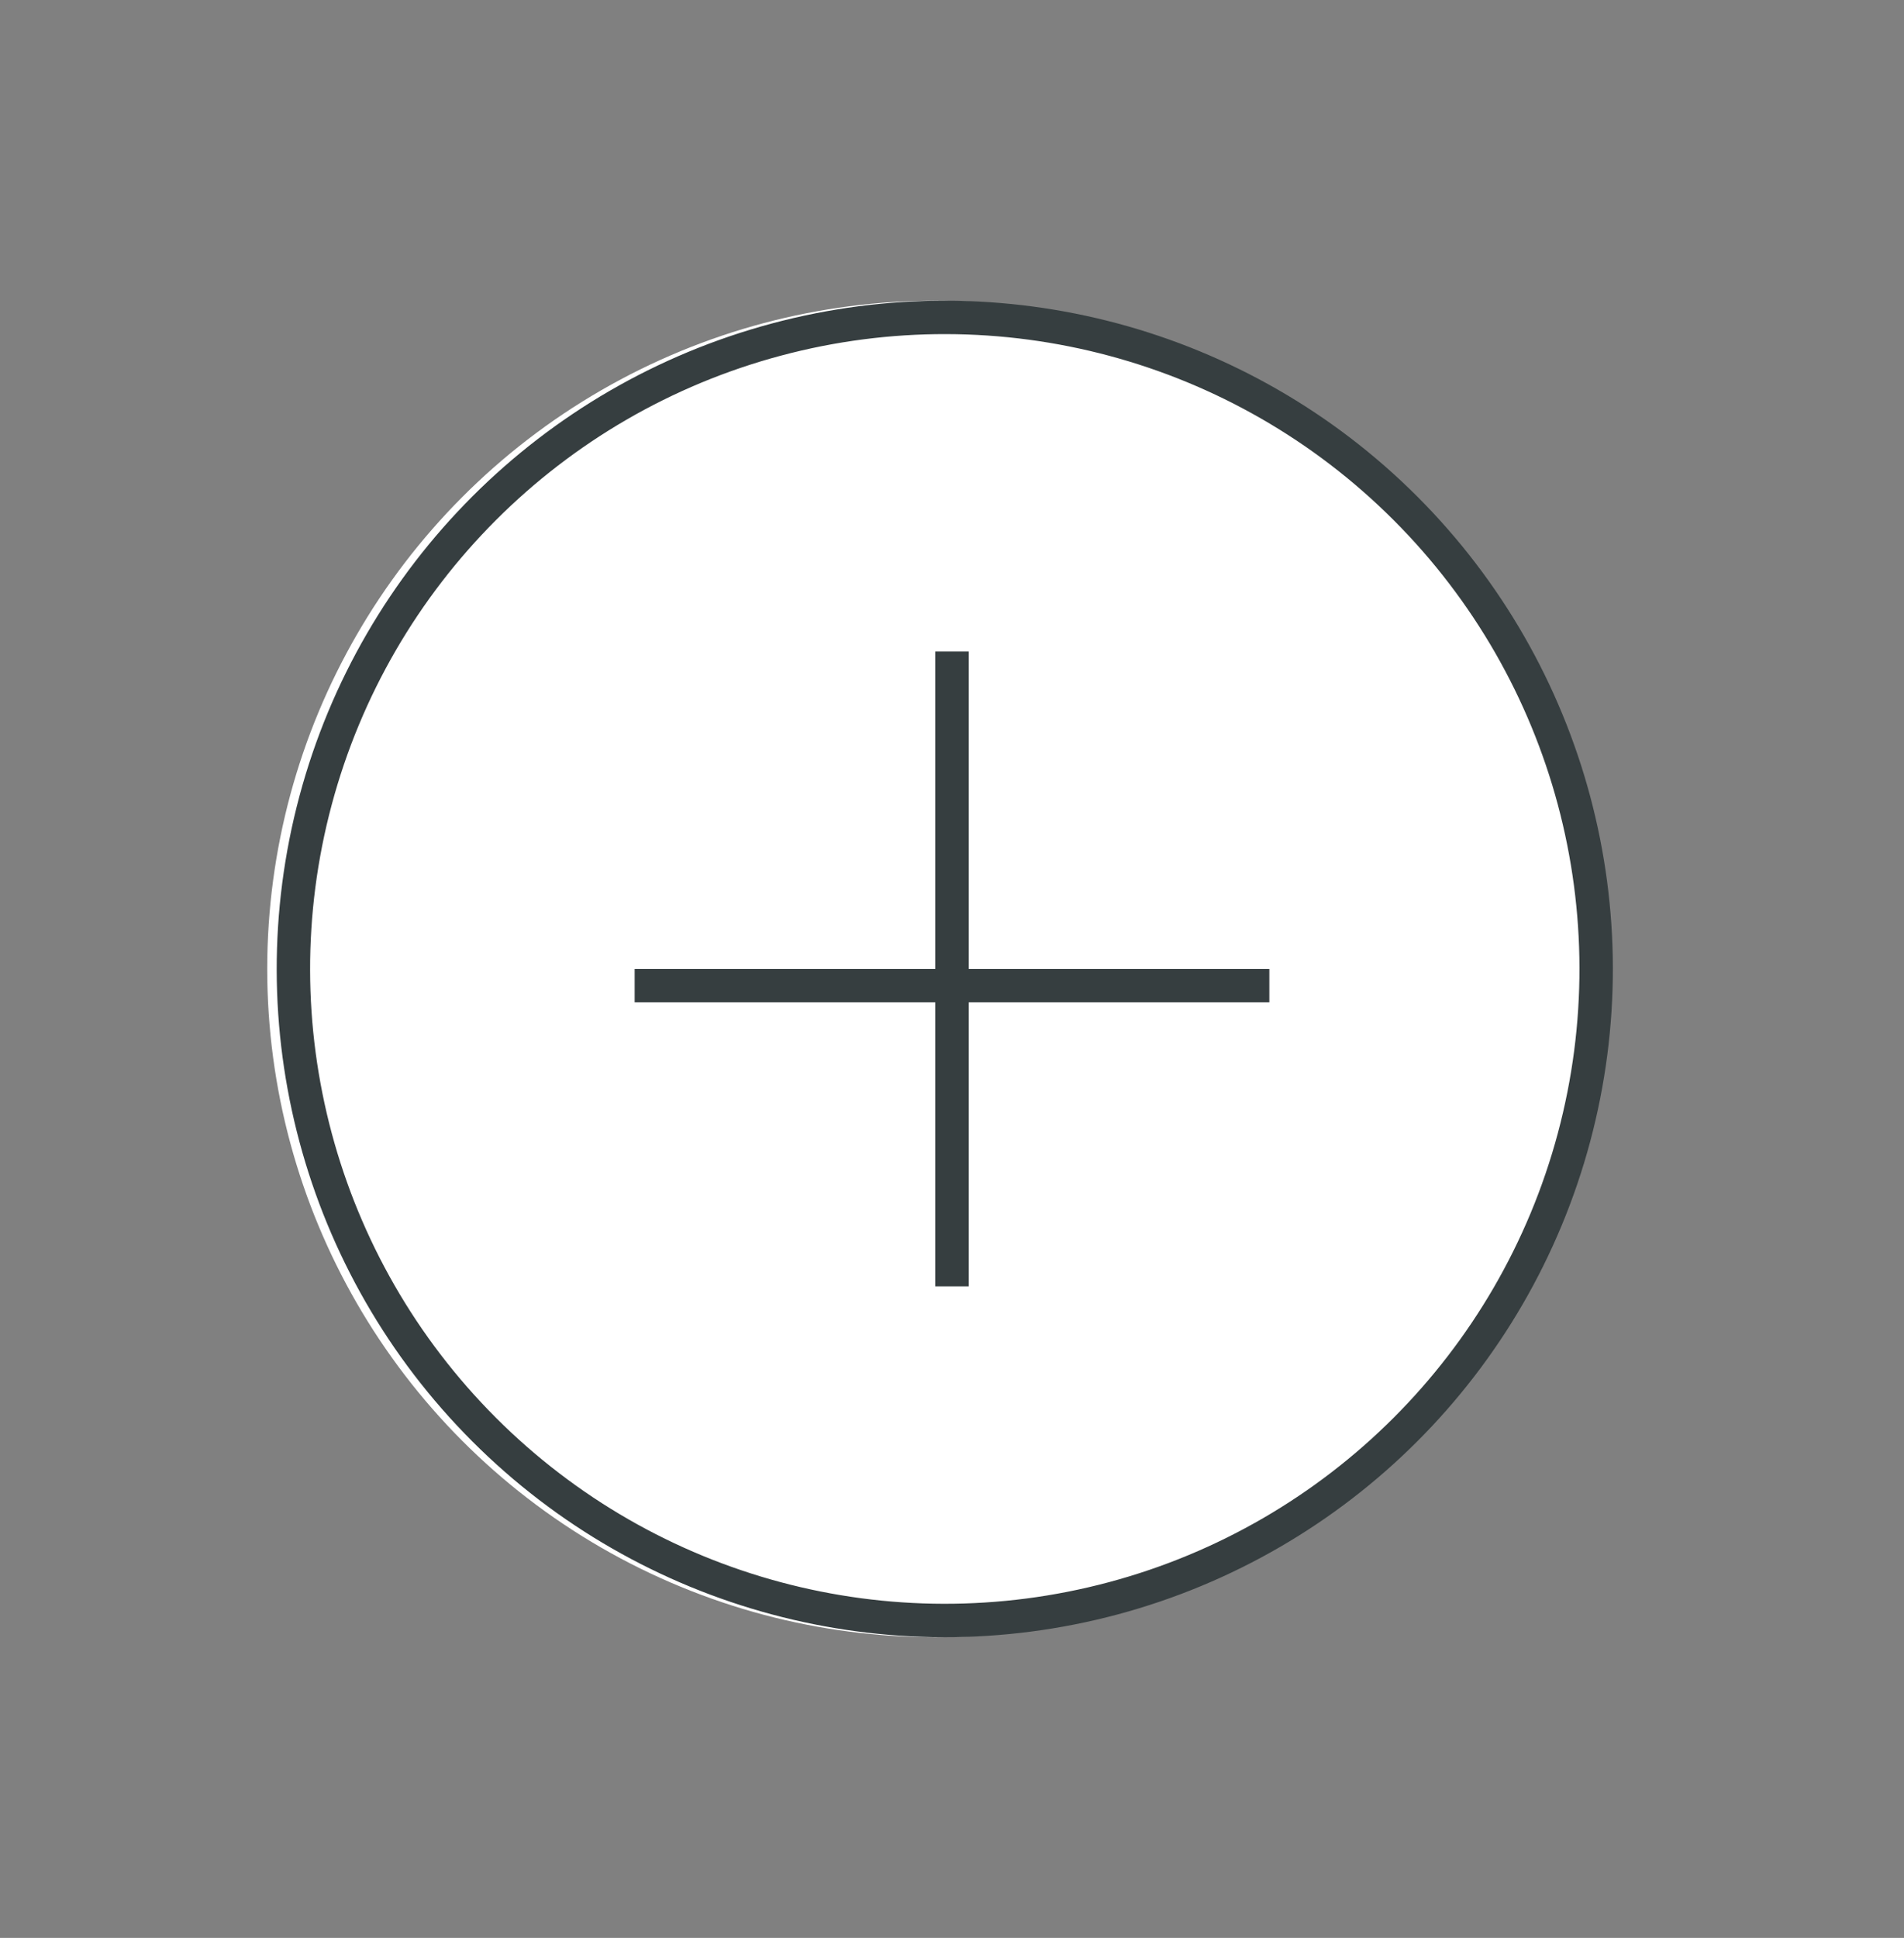 <svg width="57" height="58" viewBox="0 0 57 58" fill="none" xmlns="http://www.w3.org/2000/svg">
    <rect x="0" y="0" width="57" height="58" fill="#808080" stroke="none"/>
    <circle cx="28" cy="29" r="20" fill="#fff"/>
    <circle cx="28.284" cy="29" r="19.5" transform="rotate(-45 28.284 29)" stroke="#363E40"/>
    <rect x="28" y="19.5" width="1" height="19" fill="#363E40"/>
    <rect x="19" y="29" width="19" height="1" fill="#363E40"/>
</svg>
